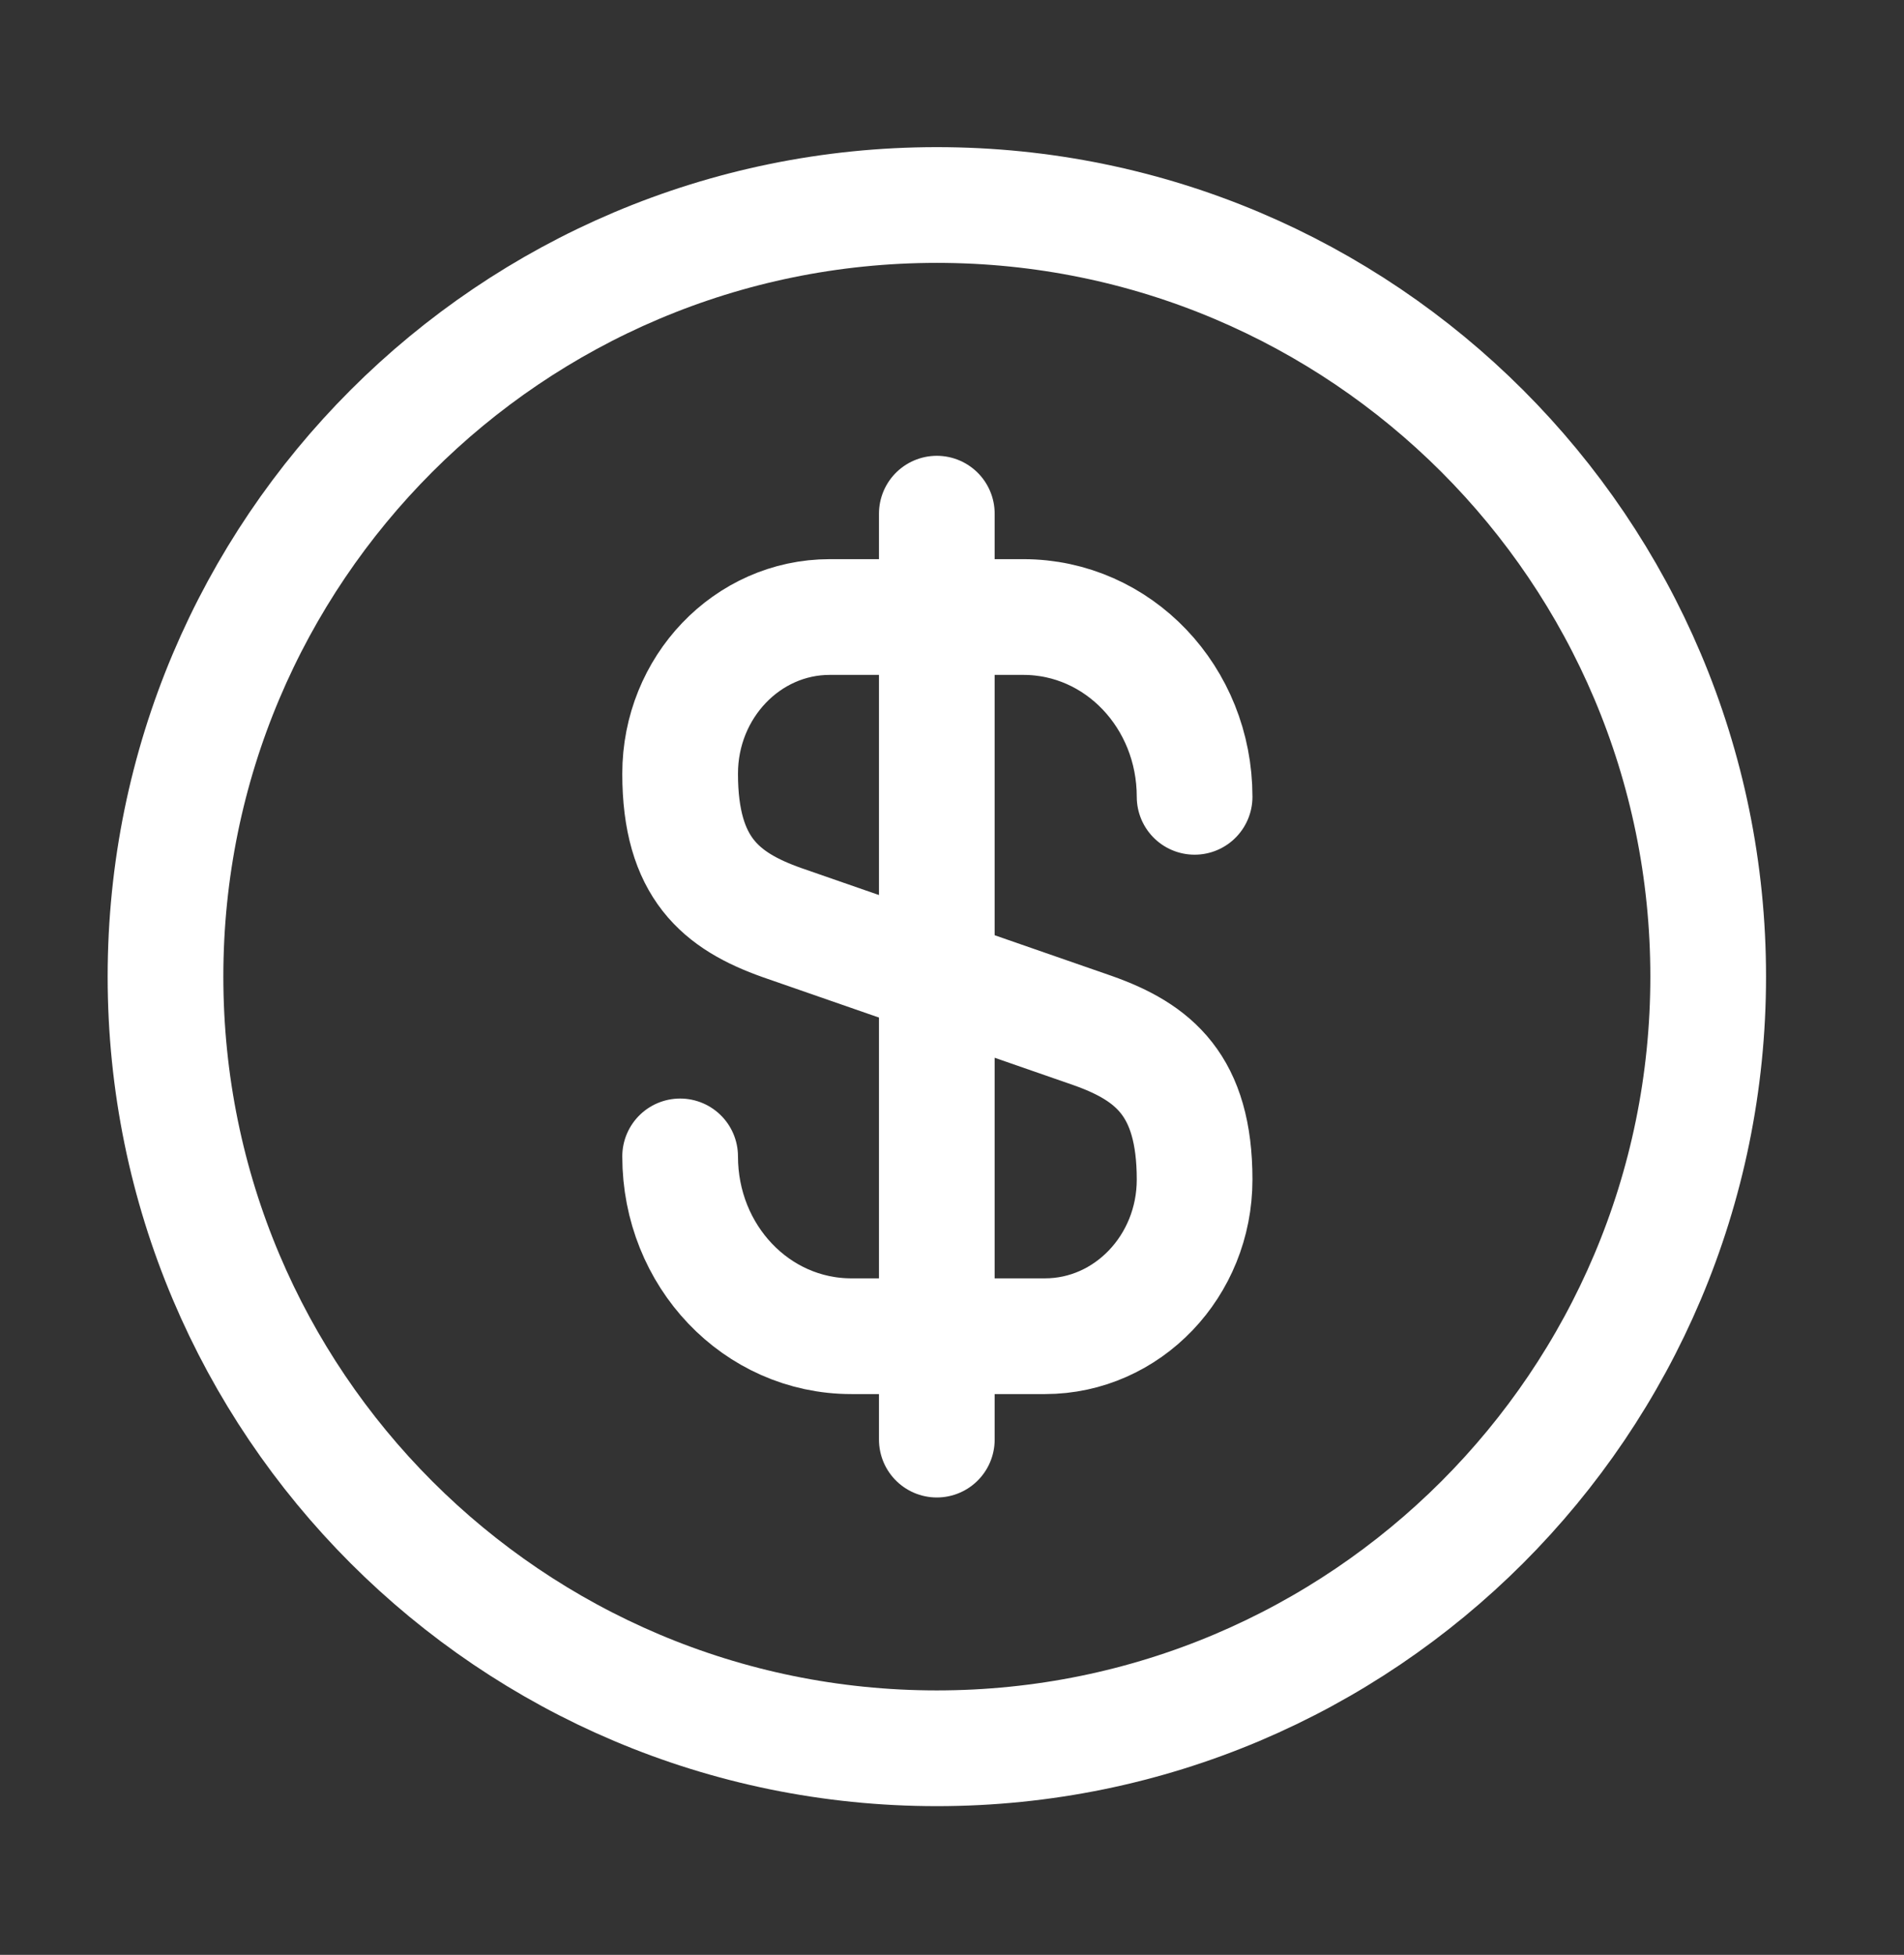 <svg width="38" height="39" viewBox="0 0 38 39" fill="none" xmlns="http://www.w3.org/2000/svg">
<rect x="0" y="0" width="38" height="39" fill="#333333" stroke="none"/>
<path d="M13.574 23.071C13.574 25.057 15.098 26.658 16.991 26.658H20.855C22.503 26.658 23.842 25.257 23.842 23.533C23.842 21.654 23.026 20.992 21.81 20.561L15.606 18.406C14.39 17.975 13.574 17.313 13.574 15.435C13.574 13.711 14.913 12.31 16.56 12.31H20.424C22.318 12.31 23.842 13.911 23.842 15.897" stroke="white" stroke-width="2.309" stroke-linecap="round" stroke-linejoin="round"/>
<path d="M18.697 10.248V28.721" stroke="white" stroke-width="2.309" stroke-linecap="round" stroke-linejoin="round"/>
<path d="M18.697 34.879C27.199 34.879 34.092 27.986 34.092 19.484C34.092 10.982 27.199 4.09 18.697 4.09C10.195 4.09 3.303 10.982 3.303 19.484C3.303 27.986 10.195 34.879 18.697 34.879Z" stroke="white" stroke-width="2.309" stroke-linecap="round" stroke-linejoin="round"/>
</svg>
